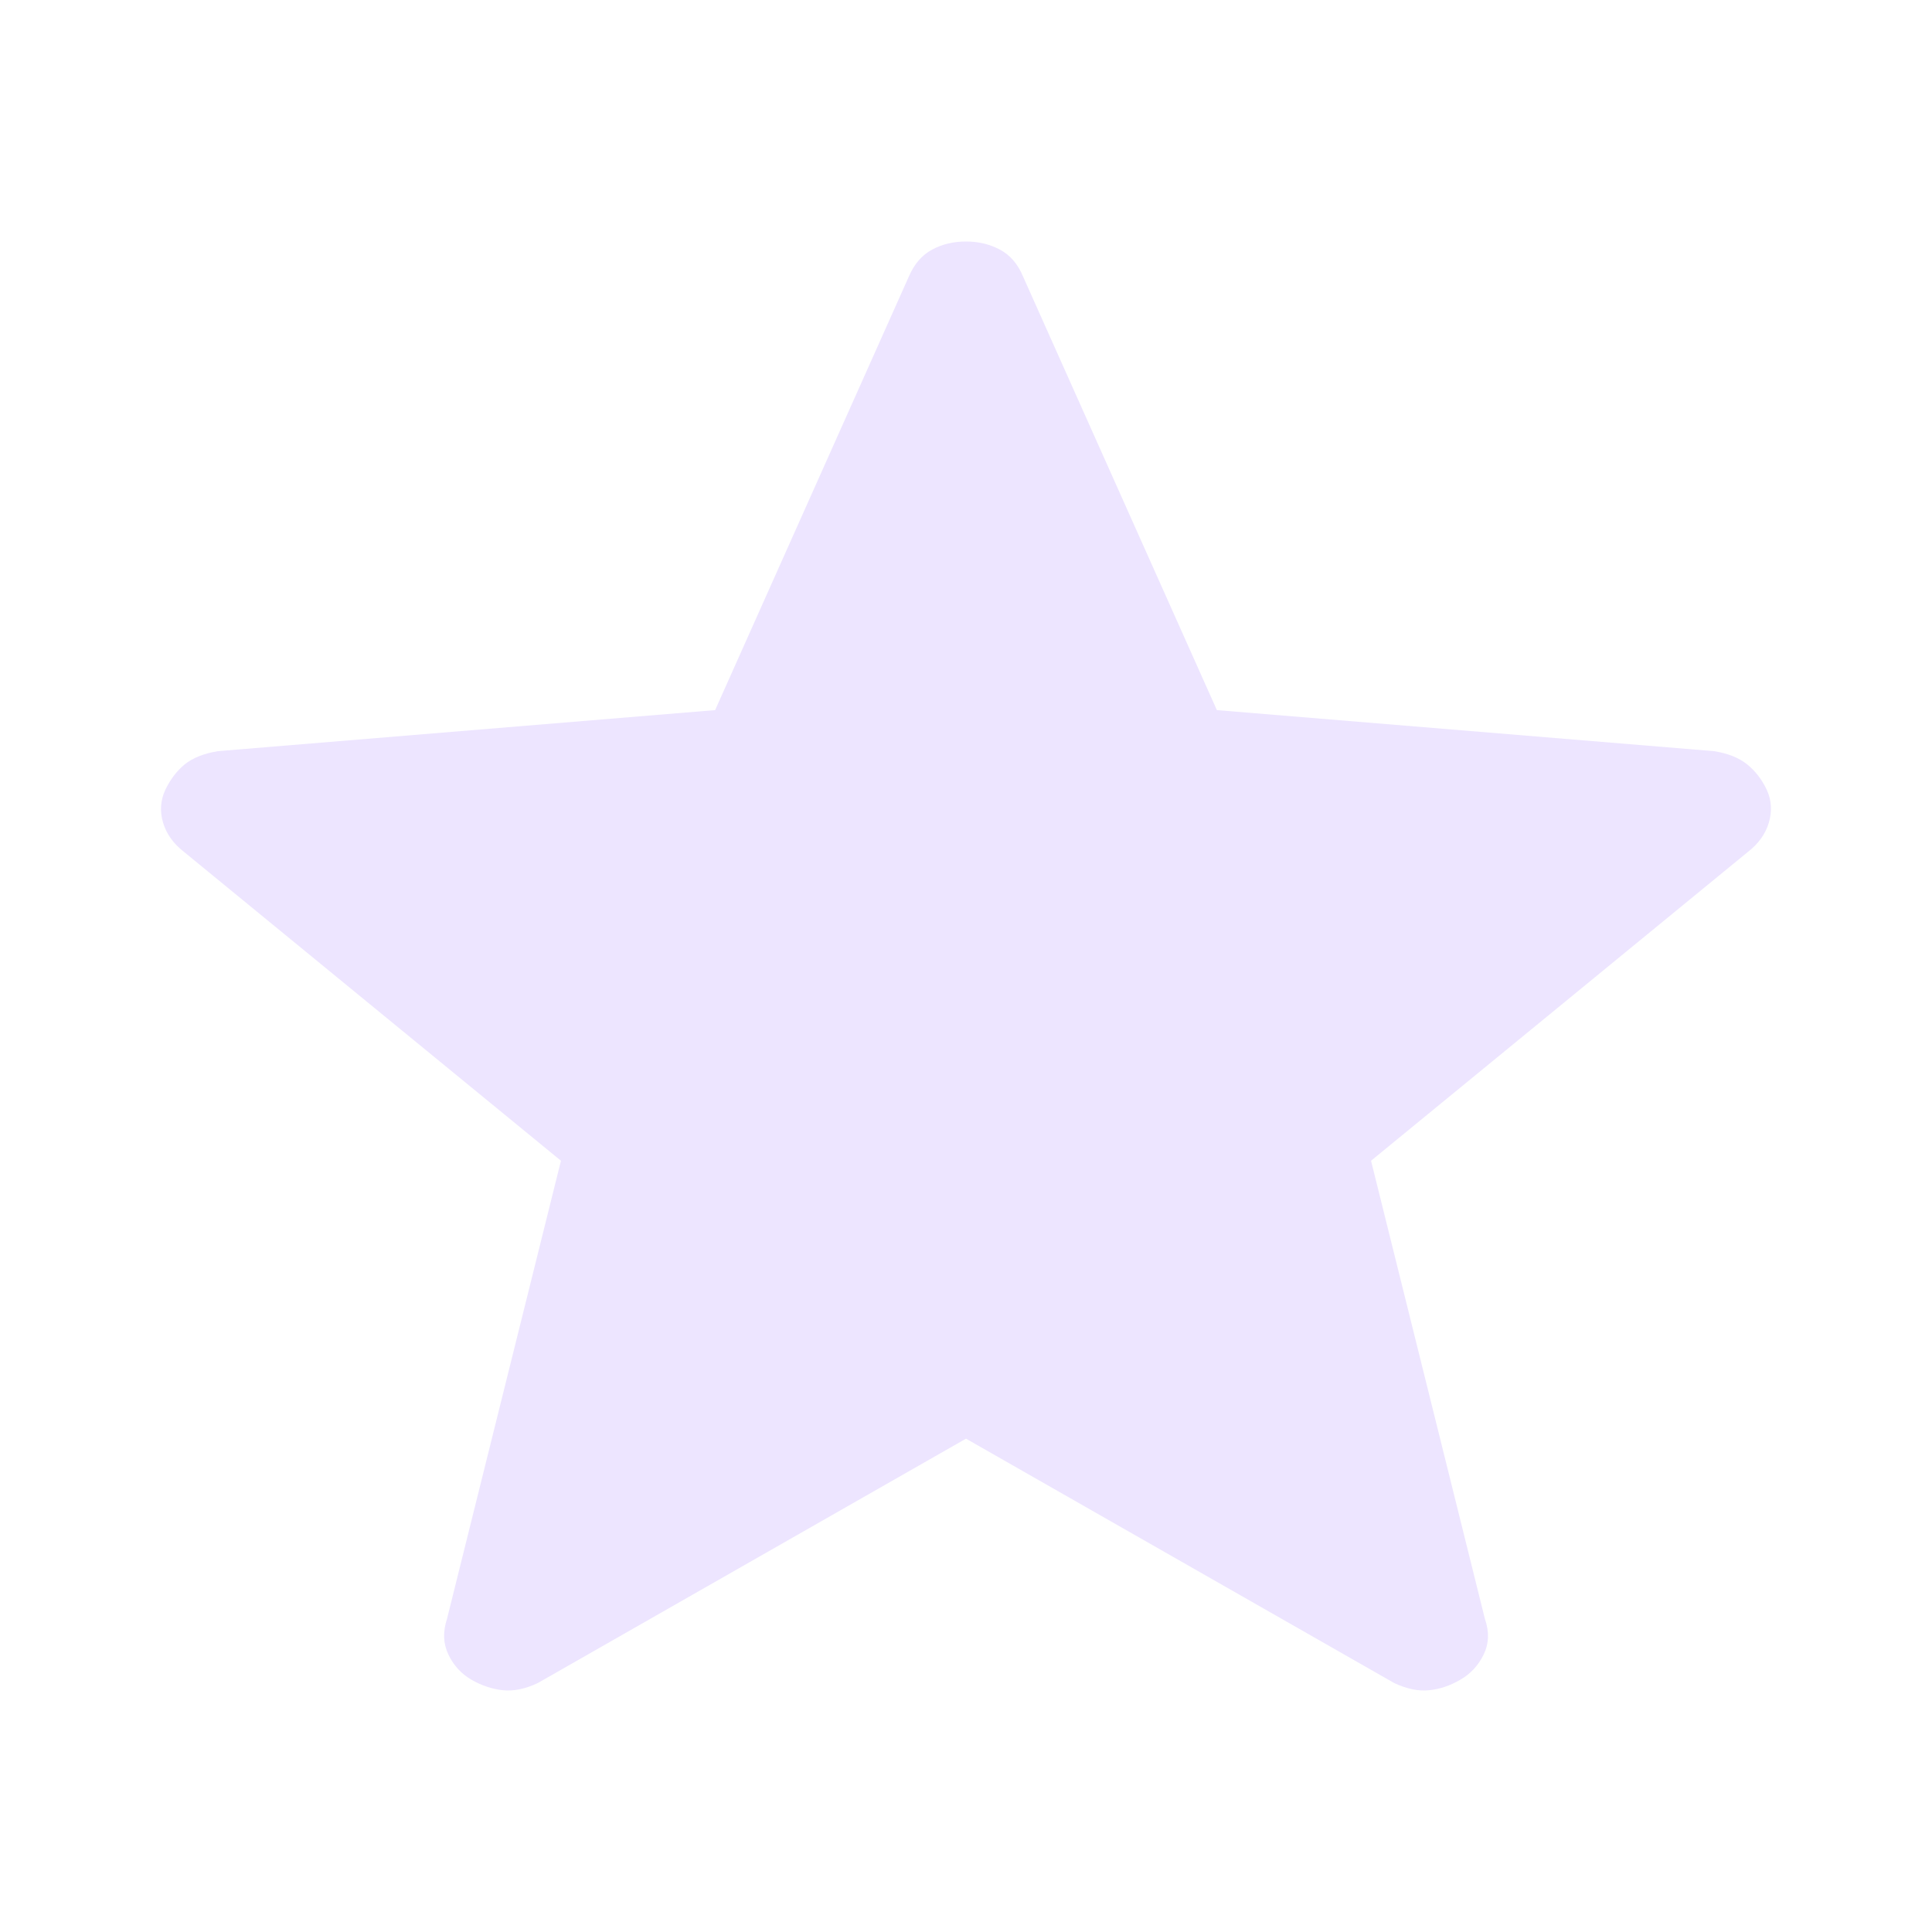 <svg width="20" height="20" viewBox="0 0 20 20" fill="none" xmlns="http://www.w3.org/2000/svg">
<path d="M10 14.893L5.567 17.423C5.437 17.484 5.316 17.509 5.205 17.497C5.094 17.485 4.986 17.449 4.881 17.389C4.775 17.327 4.695 17.24 4.642 17.128C4.588 17.016 4.583 16.893 4.627 16.76L5.807 12.016L1.905 8.819C1.795 8.734 1.723 8.633 1.688 8.516C1.653 8.398 1.661 8.285 1.711 8.177C1.762 8.07 1.829 7.981 1.913 7.912C1.997 7.845 2.111 7.8 2.255 7.776L7.403 7.351L9.41 2.859C9.465 2.732 9.545 2.64 9.649 2.584C9.753 2.528 9.87 2.5 10 2.5C10.129 2.5 10.246 2.528 10.351 2.584C10.456 2.64 10.536 2.732 10.589 2.859L12.597 7.351L17.744 7.776C17.888 7.799 18.002 7.845 18.087 7.913C18.171 7.981 18.239 8.069 18.29 8.177C18.339 8.285 18.346 8.398 18.311 8.516C18.276 8.633 18.204 8.734 18.094 8.819L14.193 12.016L15.372 16.76C15.418 16.891 15.414 17.014 15.359 17.127C15.304 17.24 15.224 17.327 15.118 17.388C15.014 17.449 14.906 17.486 14.795 17.497C14.684 17.509 14.564 17.484 14.433 17.423L10 14.893Z" fill="#EDE5FF"/>
</svg>
